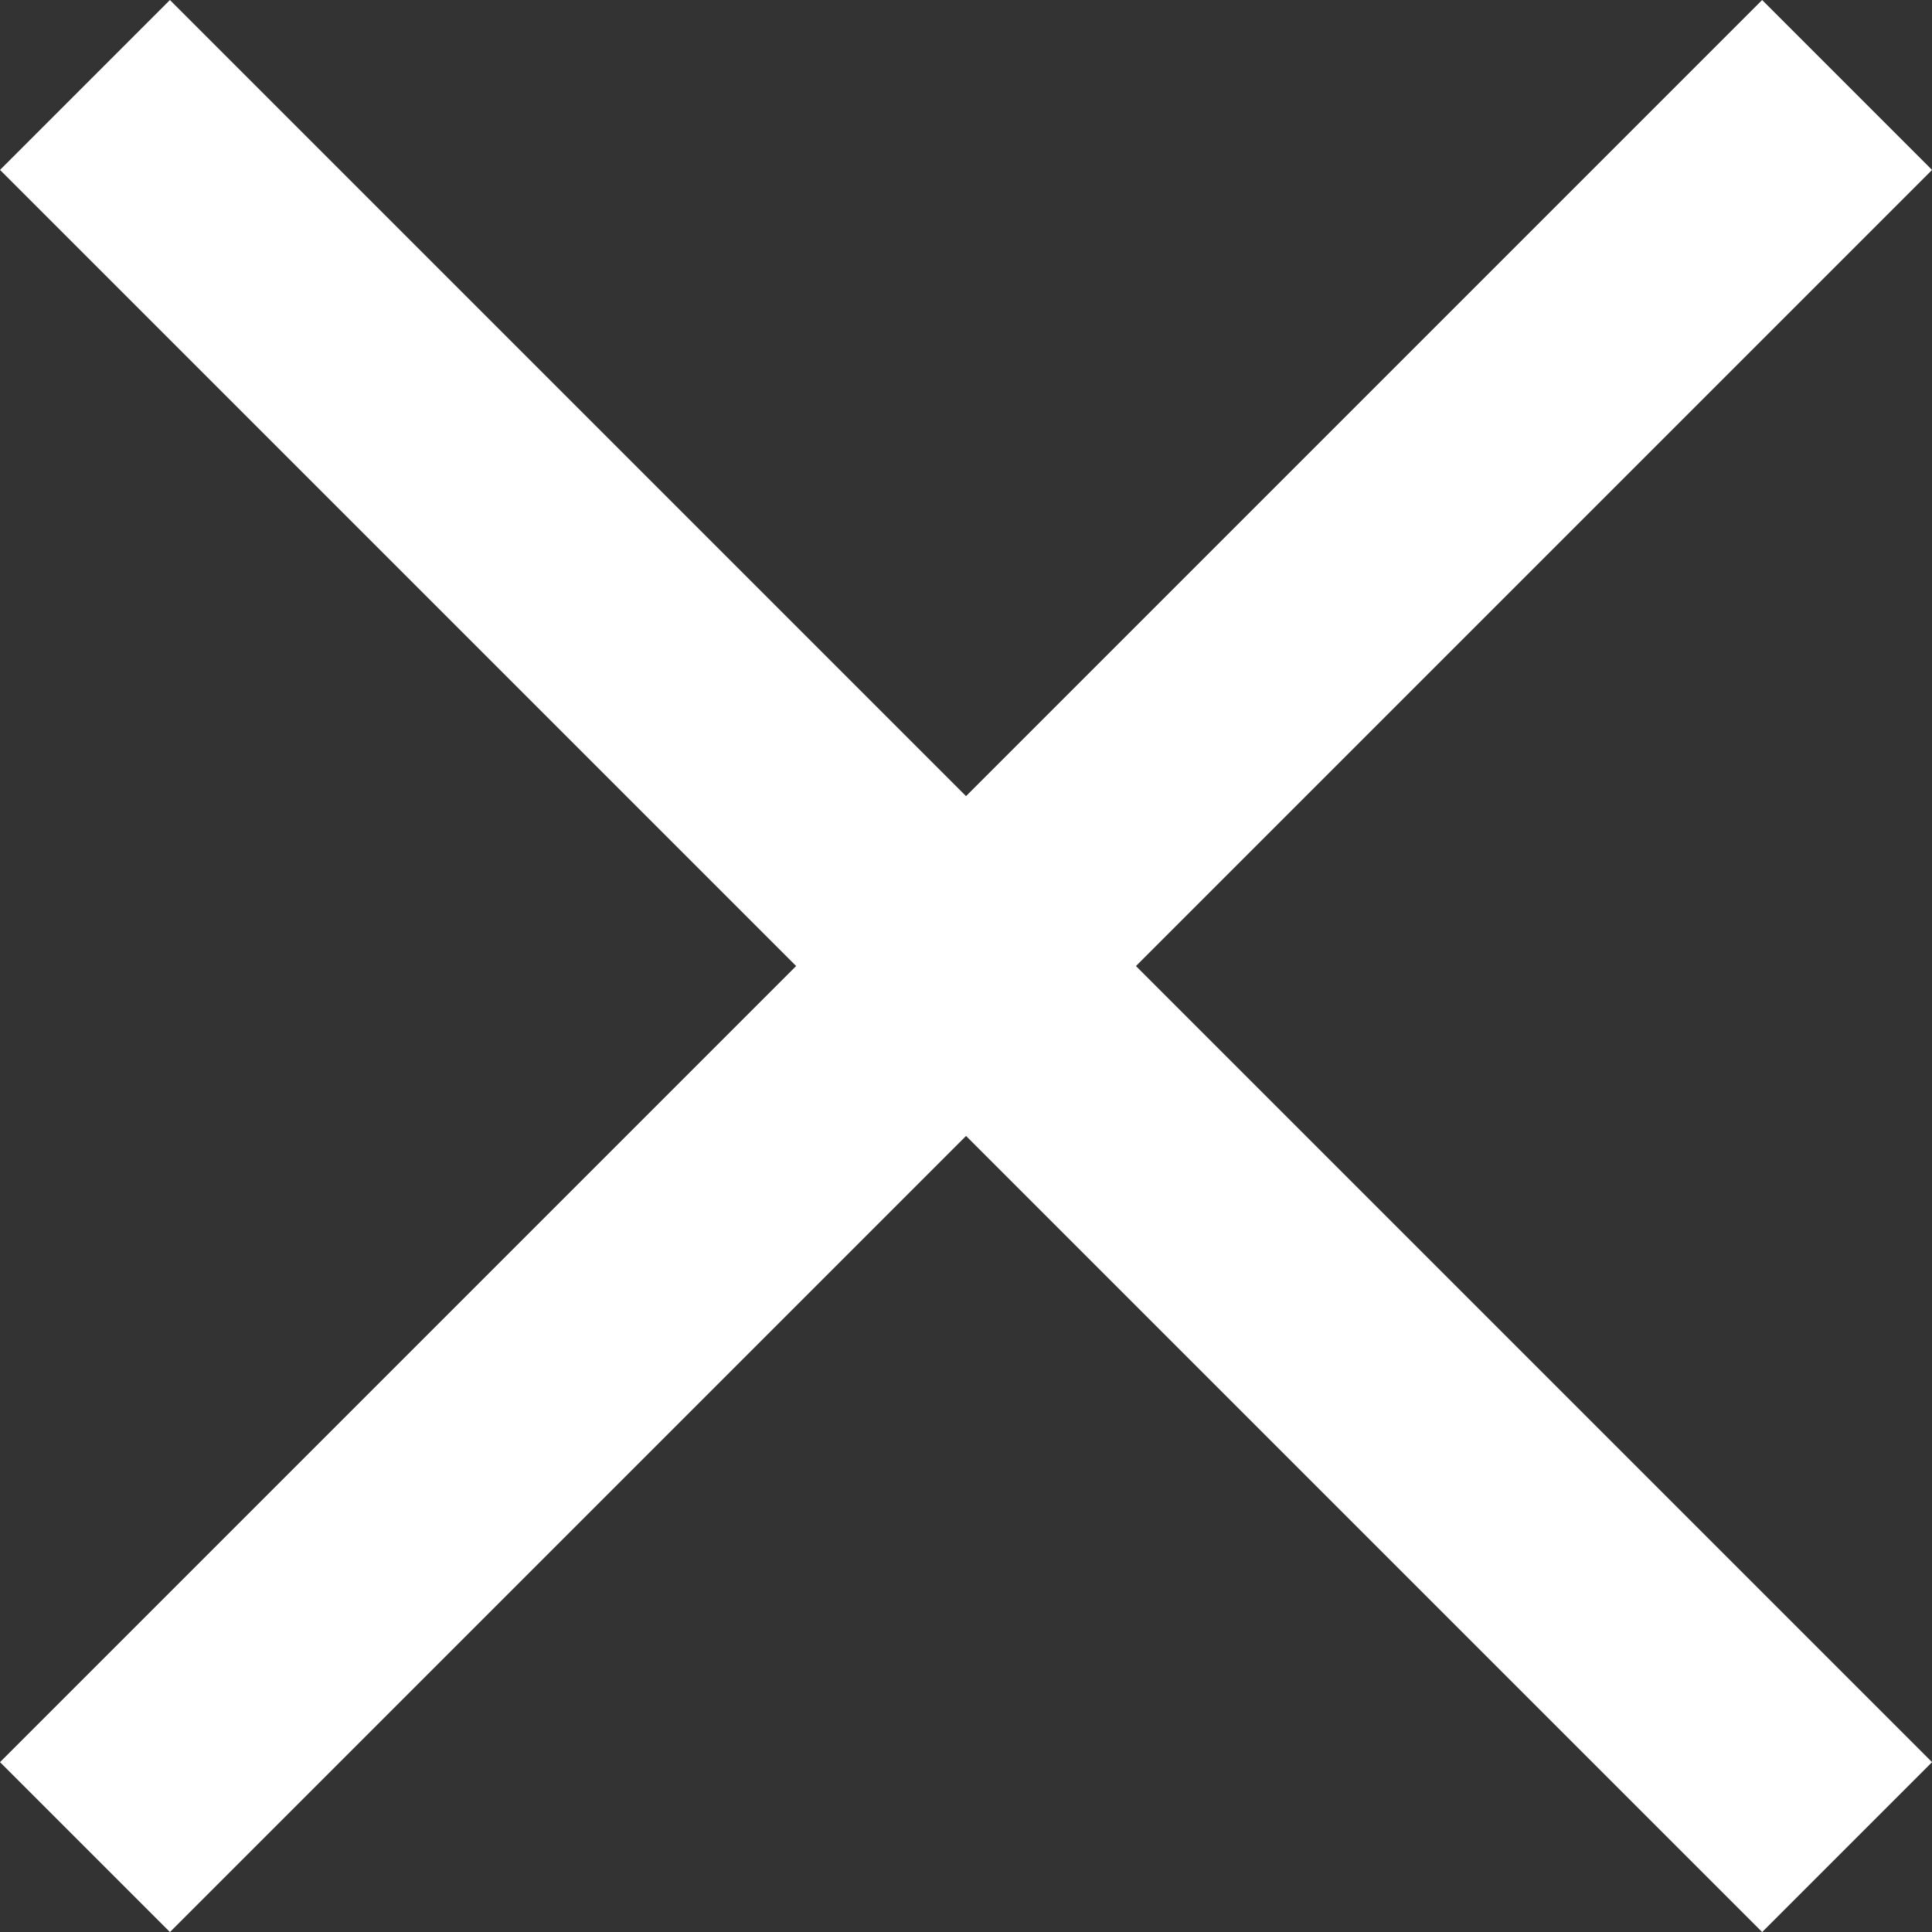 <?xml version="1.0" encoding="UTF-8"?> <svg xmlns="http://www.w3.org/2000/svg" width="24.121" height="24.122" viewBox="0 0 24.121 24.122"><rect x="0" y="0" width="24.121" height="24.122" fill="#333333" stroke="none"/> <path id="Х" d="M1001-238l-11,11,11-11-11-11,11,11,11-11-11,11,11,11Z" transform="translate(-988.939 250.061)" fill="none" stroke="#fff" stroke-width="3"></path> </svg> 